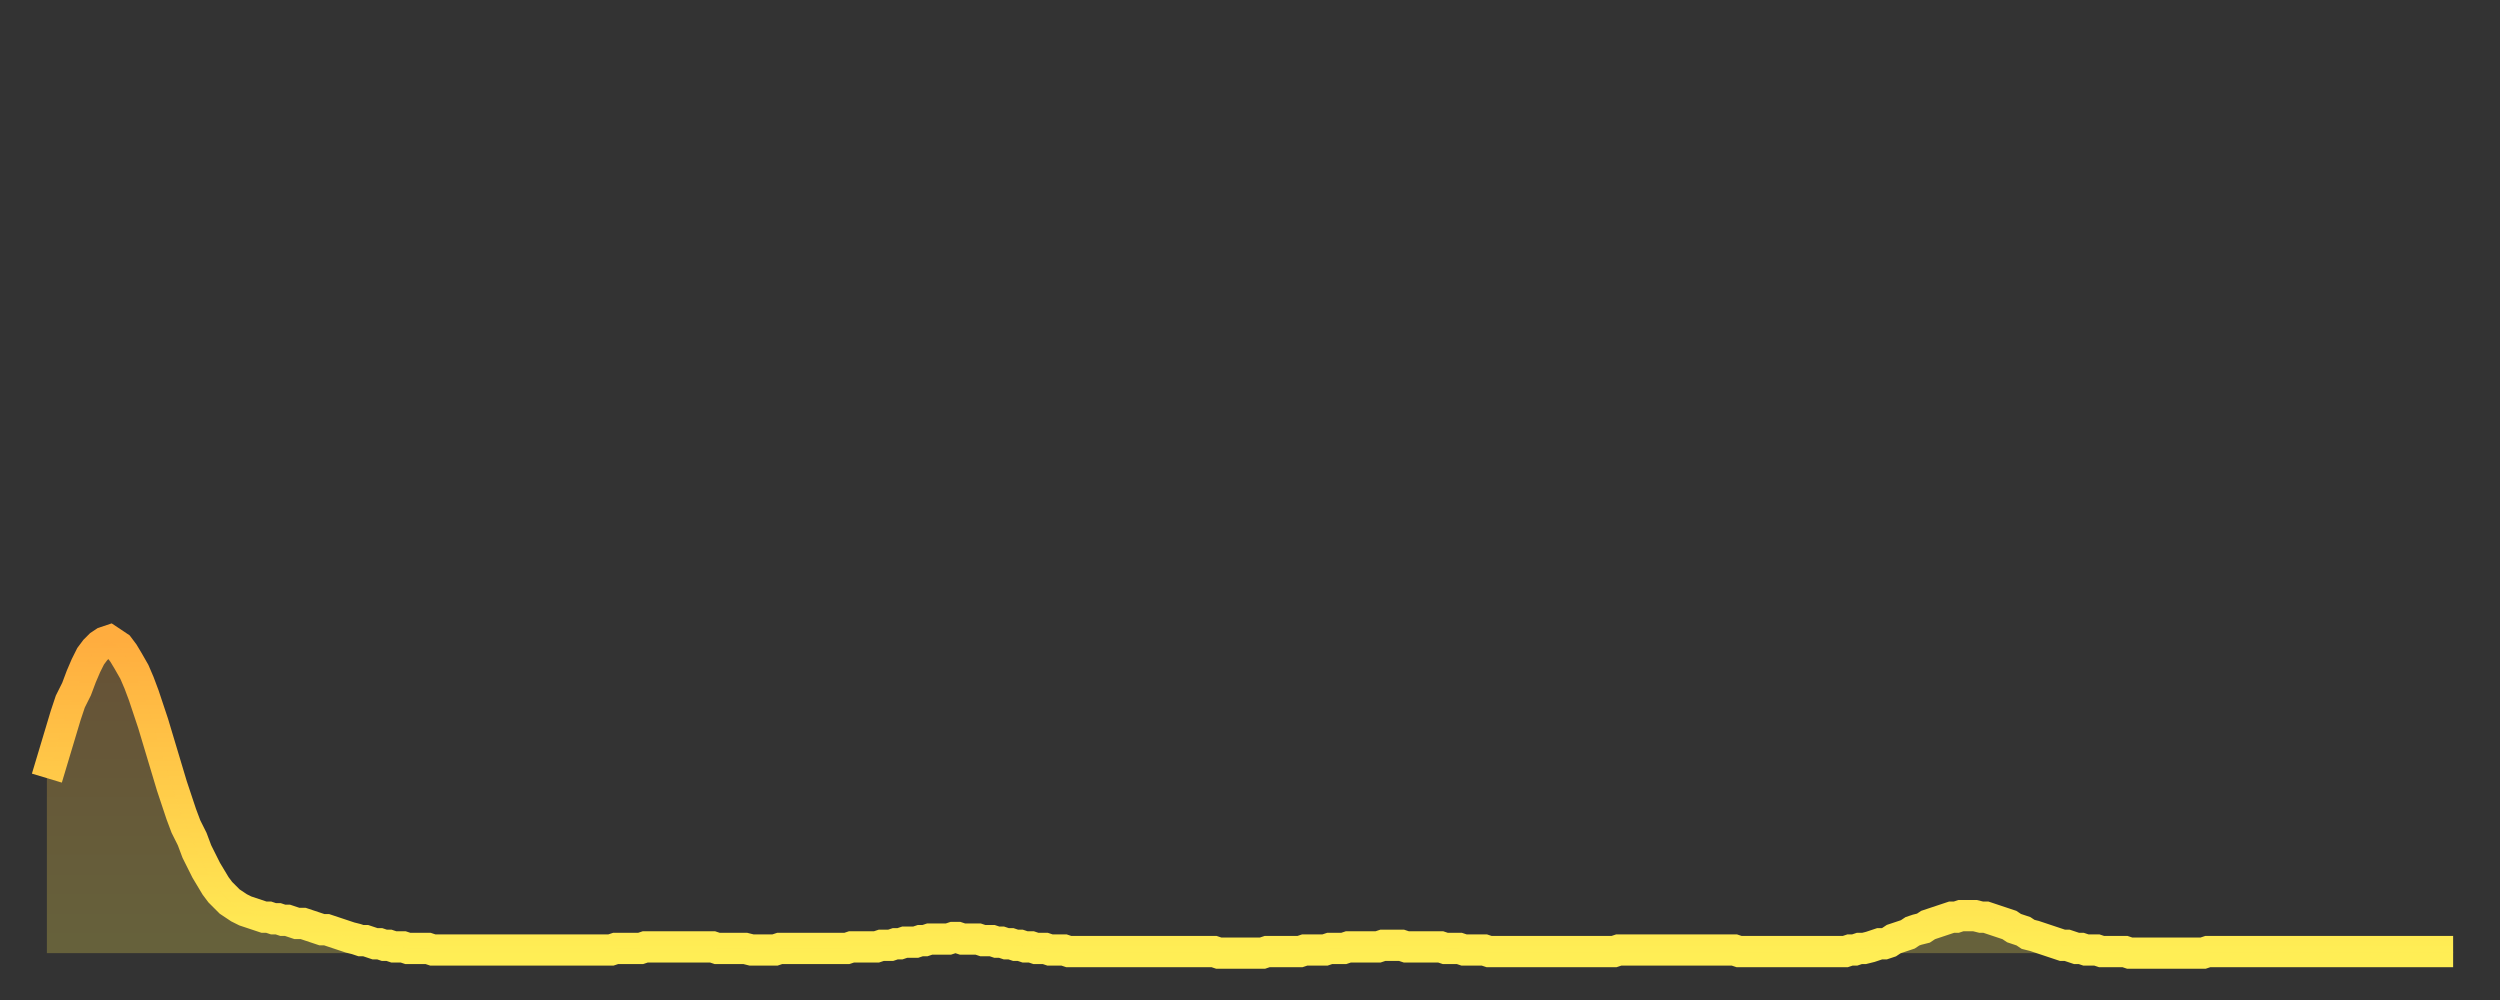 <?xml version="1.0" encoding="utf-8" ?>
<svg baseProfile="full" height="64" version="1.1" width="160" xmlns="http://www.w3.org/2000/svg" xmlns:ev="http://www.w3.org/2001/xml-events" xmlns:xlink="http://www.w3.org/1999/xlink"><rect width="100%" height="100%" fill="#333333" stroke="none"/><defs><linearGradient id="id1548982" x1="0" x2="0" y1="0" y2="1"><stop offset="0%" stop-color="#ffad3f" /><stop offset="50%" stop-color="#ffce4a" /><stop offset="100%" stop-color="#ffee55" /></linearGradient></defs><g transform="translate(3,3)"><g><path d="M 0.0 46.8 0.3 45.8 0.6 44.8 0.9 43.8 1.2 42.8 1.5 41.9 1.9 41.1 2.2 40.3 2.5 39.6 2.8 39.0 3.1 38.6 3.4 38.3 3.7 38.1 4.0 38.0 4.3 38.2 4.6 38.4 4.9 38.8 5.2 39.3 5.6 40.0 5.9 40.7 6.2 41.5 6.5 42.4 6.8 43.3 7.1 44.3 7.4 45.3 7.7 46.3 8.0 47.3 8.3 48.2 8.6 49.1 8.9 49.9 9.3 50.7 9.6 51.5 9.9 52.1 10.2 52.7 10.5 53.2 10.8 53.7 11.1 54.1 11.4 54.4 11.7 54.7 12.0 54.9 12.3 55.1 12.7 55.3 13.0 55.4 13.3 55.5 13.6 55.6 13.9 55.7 14.2 55.7 14.5 55.8 14.8 55.8 15.1 55.9 15.4 55.9 15.7 56.0 16.0 56.1 16.4 56.1 16.7 56.2 17.0 56.3 17.3 56.4 17.6 56.5 17.9 56.5 18.2 56.6 18.5 56.7 18.8 56.8 19.1 56.9 19.4 57.0 19.8 57.1 20.1 57.2 20.4 57.2 20.7 57.3 21.0 57.4 21.3 57.4 21.6 57.5 21.9 57.5 22.2 57.6 22.5 57.6 22.8 57.6 23.1 57.7 23.5 57.7 23.8 57.7 24.1 57.7 24.4 57.7 24.7 57.8 25.0 57.8 25.3 57.8 25.6 57.8 25.9 57.8 26.2 57.8 26.5 57.8 26.8 57.8 27.2 57.8 27.5 57.8 27.8 57.8 28.1 57.8 28.4 57.8 28.7 57.8 29.0 57.8 29.3 57.8 29.6 57.8 29.9 57.8 30.2 57.8 30.6 57.8 30.9 57.8 31.2 57.8 31.5 57.8 31.8 57.8 32.1 57.8 32.4 57.8 32.7 57.8 33.0 57.8 33.3 57.8 33.6 57.8 33.9 57.8 34.3 57.8 34.6 57.8 34.9 57.8 35.2 57.8 35.5 57.8 35.8 57.8 36.1 57.8 36.4 57.7 36.7 57.7 37.0 57.7 37.3 57.7 37.7 57.7 38.0 57.7 38.3 57.6 38.6 57.6 38.9 57.6 39.2 57.6 39.5 57.6 39.8 57.6 40.1 57.6 40.4 57.6 40.7 57.6 41.0 57.6 41.4 57.6 41.7 57.6 42.0 57.6 42.3 57.6 42.6 57.6 42.9 57.7 43.2 57.7 43.5 57.7 43.8 57.7 44.1 57.7 44.4 57.7 44.7 57.7 45.1 57.8 45.4 57.8 45.7 57.8 46.0 57.8 46.3 57.8 46.6 57.8 46.9 57.7 47.2 57.7 47.5 57.7 47.8 57.7 48.1 57.7 48.5 57.7 48.8 57.7 49.1 57.7 49.4 57.7 49.7 57.7 50.0 57.7 50.3 57.7 50.6 57.7 50.9 57.7 51.2 57.7 51.5 57.6 51.8 57.6 52.2 57.6 52.5 57.6 52.8 57.6 53.1 57.6 53.4 57.5 53.7 57.5 54.0 57.5 54.3 57.4 54.6 57.4 54.9 57.3 55.2 57.3 55.6 57.3 55.9 57.2 56.2 57.2 56.5 57.1 56.8 57.1 57.1 57.1 57.4 57.1 57.7 57.1 58.0 57.0 58.3 57.0 58.6 57.1 58.9 57.1 59.3 57.1 59.6 57.1 59.9 57.2 60.2 57.2 60.5 57.2 60.8 57.3 61.1 57.3 61.4 57.4 61.7 57.4 62.0 57.5 62.3 57.5 62.6 57.6 63.0 57.6 63.3 57.7 63.6 57.7 63.9 57.7 64.2 57.8 64.5 57.8 64.8 57.8 65.1 57.8 65.4 57.9 65.7 57.9 66.0 57.9 66.4 57.9 66.7 57.9 67.0 57.9 67.3 57.9 67.6 57.9 67.9 57.9 68.2 57.9 68.5 57.9 68.8 57.9 69.1 57.9 69.4 57.9 69.7 57.9 70.1 57.9 70.4 57.9 70.7 57.9 71.0 57.9 71.3 57.9 71.6 57.9 71.9 57.9 72.2 57.9 72.5 57.9 72.8 57.9 73.1 57.9 73.5 57.9 73.8 57.9 74.1 57.9 74.4 57.9 74.7 57.9 75.0 58.0 75.3 58.0 75.6 58.0 75.9 58.0 76.2 58.0 76.5 58.0 76.8 58.0 77.2 58.0 77.5 58.0 77.8 58.0 78.1 57.9 78.4 57.9 78.7 57.9 79.0 57.9 79.3 57.9 79.6 57.9 79.9 57.9 80.2 57.9 80.5 57.8 80.9 57.8 81.2 57.8 81.5 57.8 81.8 57.8 82.1 57.7 82.4 57.7 82.7 57.7 83.0 57.7 83.3 57.6 83.6 57.6 83.9 57.6 84.3 57.6 84.6 57.6 84.9 57.6 85.2 57.6 85.5 57.5 85.8 57.5 86.1 57.5 86.4 57.5 86.7 57.5 87.0 57.6 87.3 57.6 87.6 57.6 88.0 57.6 88.3 57.6 88.6 57.6 88.9 57.6 89.2 57.6 89.5 57.7 89.8 57.7 90.1 57.7 90.4 57.7 90.7 57.8 91.0 57.8 91.4 57.8 91.7 57.8 92.0 57.8 92.3 57.9 92.6 57.9 92.9 57.9 93.2 57.9 93.5 57.9 93.8 57.9 94.1 57.9 94.4 57.9 94.7 57.9 95.1 57.9 95.4 57.9 95.7 57.9 96.0 57.9 96.3 57.9 96.6 57.9 96.9 57.9 97.2 57.9 97.5 57.9 97.8 57.9 98.1 57.9 98.4 57.9 98.8 57.9 99.1 57.9 99.4 57.9 99.7 57.9 100.0 57.9 100.3 57.9 100.6 57.8 100.9 57.8 101.2 57.8 101.5 57.8 101.8 57.8 102.2 57.8 102.5 57.8 102.8 57.8 103.1 57.8 103.4 57.8 103.7 57.8 104.0 57.8 104.3 57.8 104.6 57.8 104.9 57.8 105.2 57.8 105.5 57.8 105.9 57.8 106.2 57.8 106.5 57.8 106.8 57.8 107.1 57.8 107.4 57.8 107.7 57.8 108.0 57.8 108.3 57.9 108.6 57.9 108.9 57.9 109.3 57.9 109.6 57.9 109.9 57.9 110.2 57.9 110.5 57.9 110.8 57.9 111.1 57.9 111.4 57.9 111.7 57.9 112.0 57.9 112.3 57.9 112.6 57.9 113.0 57.9 113.3 57.9 113.6 57.9 113.9 57.9 114.2 57.9 114.5 57.9 114.8 57.9 115.1 57.9 115.4 57.8 115.7 57.8 116.0 57.7 116.3 57.7 116.7 57.6 117.0 57.5 117.3 57.4 117.6 57.4 117.9 57.3 118.2 57.1 118.5 57.0 118.8 56.9 119.1 56.8 119.4 56.6 119.7 56.5 120.1 56.4 120.4 56.2 120.7 56.1 121.0 56.0 121.3 55.9 121.6 55.8 121.9 55.7 122.2 55.7 122.5 55.6 122.8 55.6 123.1 55.6 123.4 55.6 123.8 55.7 124.1 55.7 124.4 55.8 124.7 55.9 125.0 56.0 125.3 56.1 125.6 56.2 125.9 56.4 126.2 56.5 126.5 56.6 126.8 56.8 127.2 56.9 127.5 57.0 127.8 57.1 128.1 57.2 128.4 57.3 128.7 57.4 129.0 57.5 129.3 57.5 129.6 57.6 129.9 57.7 130.2 57.7 130.5 57.8 130.9 57.8 131.2 57.8 131.5 57.9 131.8 57.9 132.1 57.9 132.4 57.9 132.7 57.9 133.0 57.9 133.3 58.0 133.6 58.0 133.9 58.0 134.2 58.0 134.6 58.0 134.9 58.0 135.2 58.0 135.5 58.0 135.8 58.0 136.1 58.0 136.4 58.0 136.7 58.0 137.0 58.0 137.3 58.0 137.6 58.0 138.0 58.0 138.3 57.9 138.6 57.9 138.9 57.9 139.2 57.9 139.5 57.9 139.8 57.9 140.1 57.9 140.4 57.9 140.7 57.9 141.0 57.9 141.3 57.9 141.7 57.9 142.0 57.9 142.3 57.9 142.6 57.9 142.9 57.9 143.2 57.9 143.5 57.9 143.8 57.9 144.1 57.9 144.4 57.9 144.7 57.9 145.1 57.9 145.4 57.9 145.7 57.9 146.0 57.9 146.3 57.9 146.6 57.9 146.9 57.9 147.2 57.9 147.5 57.9 147.8 57.9 148.1 57.9 148.4 57.9 148.8 57.9 149.1 57.9 149.4 57.9 149.7 57.9 150.0 57.9 150.3 57.9 150.6 57.9 150.9 57.9 151.2 57.9 151.5 57.9 151.8 57.9 152.1 57.9 152.5 57.9 152.8 57.9 153.1 57.9 153.4 57.9 153.7 57.9 154.0 57.9" fill="none" id="graph-curve" opacity="1" stroke="url(#id1548982)" stroke-width="2" /><path d="M 0 58 L 0.0 46.8 0.3 45.8 0.6 44.8 0.9 43.8 1.2 42.8 1.5 41.9 1.9 41.1 2.2 40.3 2.5 39.6 2.8 39.0 3.1 38.6 3.4 38.3 3.7 38.1 4.0 38.0 4.3 38.2 4.6 38.4 4.9 38.8 5.2 39.3 5.6 40.0 5.9 40.7 6.2 41.5 6.5 42.4 6.8 43.3 7.1 44.3 7.4 45.3 7.7 46.3 8.0 47.3 8.3 48.2 8.6 49.1 8.9 49.9 9.3 50.7 9.6 51.5 9.9 52.1 10.2 52.7 10.5 53.2 10.8 53.7 11.1 54.1 11.4 54.4 11.7 54.7 12.0 54.9 12.3 55.1 12.7 55.3 13.0 55.4 13.3 55.5 13.6 55.6 13.9 55.7 14.2 55.7 14.5 55.8 14.8 55.8 15.1 55.9 15.4 55.9 15.7 56.0 16.0 56.1 16.4 56.1 16.7 56.2 17.0 56.3 17.3 56.4 17.6 56.5 17.9 56.5 18.2 56.6 18.5 56.7 18.8 56.8 19.1 56.9 19.4 57.0 19.8 57.1 20.1 57.2 20.4 57.2 20.7 57.3 21.0 57.4 21.3 57.4 21.6 57.5 21.9 57.5 22.2 57.6 22.5 57.6 22.8 57.6 23.1 57.7 23.5 57.7 23.8 57.7 24.1 57.7 24.4 57.7 24.7 57.8 25.0 57.8 25.3 57.8 25.6 57.8 25.9 57.8 26.2 57.8 26.5 57.8 26.8 57.8 27.2 57.8 27.5 57.8 27.8 57.8 28.1 57.8 28.4 57.8 28.7 57.8 29.0 57.8 29.3 57.8 29.6 57.8 29.9 57.8 30.2 57.8 30.6 57.8 30.9 57.8 31.2 57.8 31.5 57.8 31.8 57.8 32.1 57.8 32.4 57.8 32.7 57.8 33.0 57.8 33.3 57.8 33.6 57.8 33.9 57.8 34.3 57.8 34.6 57.8 34.9 57.8 35.2 57.8 35.5 57.8 35.8 57.8 36.1 57.8 36.4 57.7 36.7 57.7 37.0 57.7 37.3 57.7 37.7 57.7 38.0 57.7 38.3 57.6 38.6 57.6 38.9 57.6 39.2 57.6 39.5 57.6 39.8 57.6 40.1 57.6 40.4 57.6 40.7 57.6 41.0 57.6 41.4 57.6 41.7 57.6 42.0 57.6 42.3 57.6 42.6 57.6 42.9 57.7 43.2 57.7 43.5 57.7 43.8 57.7 44.1 57.7 44.4 57.7 44.7 57.7 45.1 57.8 45.4 57.8 45.7 57.8 46.0 57.8 46.3 57.8 46.6 57.8 46.9 57.7 47.2 57.7 47.5 57.7 47.8 57.7 48.1 57.7 48.5 57.7 48.8 57.7 49.1 57.7 49.4 57.7 49.7 57.7 50.0 57.7 50.3 57.7 50.6 57.7 50.9 57.7 51.2 57.7 51.5 57.6 51.8 57.6 52.2 57.6 52.5 57.6 52.8 57.6 53.1 57.6 53.4 57.5 53.7 57.5 54.0 57.5 54.3 57.4 54.6 57.4 54.9 57.3 55.2 57.3 55.6 57.3 55.9 57.2 56.2 57.2 56.5 57.1 56.8 57.1 57.1 57.1 57.4 57.1 57.7 57.1 58.0 57.0 58.3 57.0 58.6 57.1 58.9 57.1 59.3 57.1 59.6 57.1 59.9 57.2 60.2 57.2 60.5 57.2 60.8 57.3 61.1 57.3 61.4 57.4 61.7 57.4 62.0 57.5 62.3 57.5 62.6 57.6 63.0 57.6 63.3 57.7 63.6 57.7 63.9 57.7 64.2 57.8 64.5 57.8 64.8 57.8 65.1 57.8 65.4 57.9 65.7 57.9 66.0 57.9 66.4 57.9 66.7 57.9 67.0 57.9 67.3 57.9 67.6 57.9 67.9 57.9 68.2 57.9 68.5 57.9 68.8 57.9 69.1 57.9 69.4 57.9 69.7 57.9 70.1 57.9 70.4 57.9 70.7 57.9 71.0 57.9 71.3 57.9 71.6 57.9 71.9 57.9 72.2 57.9 72.5 57.9 72.8 57.9 73.1 57.9 73.5 57.9 73.8 57.9 74.1 57.9 74.4 57.9 74.7 57.9 75.0 58.0 75.3 58.0 75.6 58.0 75.9 58.0 76.2 58.0 76.5 58.0 76.8 58.0 77.2 58.0 77.5 58.0 77.8 58.0 78.1 57.9 78.4 57.9 78.7 57.9 79.0 57.9 79.3 57.9 79.6 57.9 79.9 57.9 80.2 57.9 80.5 57.8 80.9 57.8 81.2 57.8 81.5 57.8 81.8 57.8 82.1 57.7 82.4 57.7 82.7 57.7 83.0 57.7 83.3 57.6 83.6 57.6 83.9 57.6 84.3 57.6 84.6 57.6 84.9 57.6 85.2 57.6 85.5 57.5 85.8 57.5 86.1 57.5 86.4 57.5 86.7 57.5 87.0 57.6 87.3 57.6 87.6 57.6 88.0 57.6 88.3 57.6 88.6 57.6 88.9 57.6 89.2 57.6 89.5 57.7 89.8 57.7 90.1 57.7 90.4 57.7 90.7 57.8 91.0 57.8 91.4 57.8 91.7 57.8 92.0 57.8 92.3 57.9 92.6 57.9 92.9 57.9 93.2 57.9 93.5 57.9 93.8 57.9 94.1 57.9 94.4 57.9 94.7 57.9 95.1 57.9 95.4 57.9 95.7 57.9 96.0 57.9 96.3 57.9 96.6 57.9 96.9 57.9 97.2 57.9 97.5 57.9 97.8 57.9 98.1 57.9 98.4 57.9 98.8 57.9 99.1 57.9 99.4 57.9 99.7 57.9 100.0 57.9 100.3 57.9 100.6 57.8 100.9 57.8 101.2 57.8 101.5 57.8 101.8 57.8 102.2 57.8 102.5 57.8 102.8 57.8 103.1 57.8 103.4 57.8 103.7 57.8 104.0 57.8 104.3 57.8 104.6 57.8 104.9 57.8 105.2 57.8 105.5 57.8 105.9 57.8 106.2 57.8 106.5 57.8 106.8 57.8 107.1 57.8 107.4 57.8 107.7 57.8 108.0 57.8 108.3 57.9 108.6 57.9 108.9 57.9 109.3 57.9 109.6 57.9 109.9 57.9 110.2 57.9 110.5 57.9 110.8 57.9 111.1 57.9 111.4 57.9 111.7 57.9 112.0 57.9 112.3 57.9 112.6 57.9 113.0 57.9 113.3 57.9 113.6 57.9 113.9 57.9 114.2 57.9 114.5 57.9 114.8 57.9 115.1 57.9 115.4 57.8 115.7 57.8 116.0 57.7 116.3 57.7 116.7 57.6 117.0 57.5 117.3 57.4 117.6 57.4 117.9 57.3 118.2 57.1 118.5 57.0 118.8 56.9 119.1 56.8 119.4 56.6 119.7 56.5 120.1 56.4 120.4 56.2 120.7 56.1 121.0 56.0 121.3 55.9 121.6 55.8 121.9 55.7 122.2 55.7 122.5 55.6 122.8 55.6 123.1 55.6 123.4 55.6 123.8 55.7 124.1 55.7 124.4 55.8 124.7 55.9 125.0 56.0 125.3 56.1 125.6 56.2 125.9 56.4 126.2 56.5 126.5 56.6 126.8 56.8 127.2 56.9 127.5 57.0 127.8 57.1 128.1 57.2 128.4 57.3 128.7 57.4 129.0 57.5 129.3 57.5 129.6 57.6 129.9 57.7 130.2 57.7 130.5 57.8 130.9 57.8 131.2 57.8 131.5 57.9 131.8 57.9 132.1 57.9 132.4 57.9 132.7 57.9 133.0 57.9 133.3 58.0 133.6 58.0 133.9 58.0 134.2 58.0 134.6 58.0 134.9 58.0 135.2 58.0 135.5 58.0 135.8 58.0 136.1 58.0 136.4 58.0 136.7 58.0 137.0 58.0 137.3 58.0 137.6 58.0 138.0 58.0 138.3 57.9 138.6 57.9 138.9 57.9 139.2 57.9 139.5 57.9 139.8 57.9 140.1 57.9 140.4 57.9 140.7 57.9 141.0 57.9 141.3 57.9 141.7 57.9 142.0 57.9 142.3 57.9 142.6 57.9 142.9 57.9 143.2 57.9 143.5 57.9 143.8 57.9 144.1 57.9 144.4 57.9 144.7 57.9 145.1 57.9 145.4 57.9 145.7 57.9 146.0 57.9 146.3 57.9 146.6 57.9 146.9 57.9 147.2 57.9 147.5 57.9 147.8 57.9 148.1 57.9 148.4 57.9 148.8 57.9 149.1 57.9 149.4 57.9 149.7 57.9 150.0 57.9 150.3 57.9 150.6 57.9 150.9 57.9 151.2 57.9 151.5 57.9 151.8 57.9 152.1 57.9 152.5 57.9 152.8 57.9 153.1 57.9 153.4 57.9 153.7 57.9 154.0 57.9 154 58" fill="url(#id1548982)" fill-opacity=".25" id="graph-shadow" /></g></g></svg>